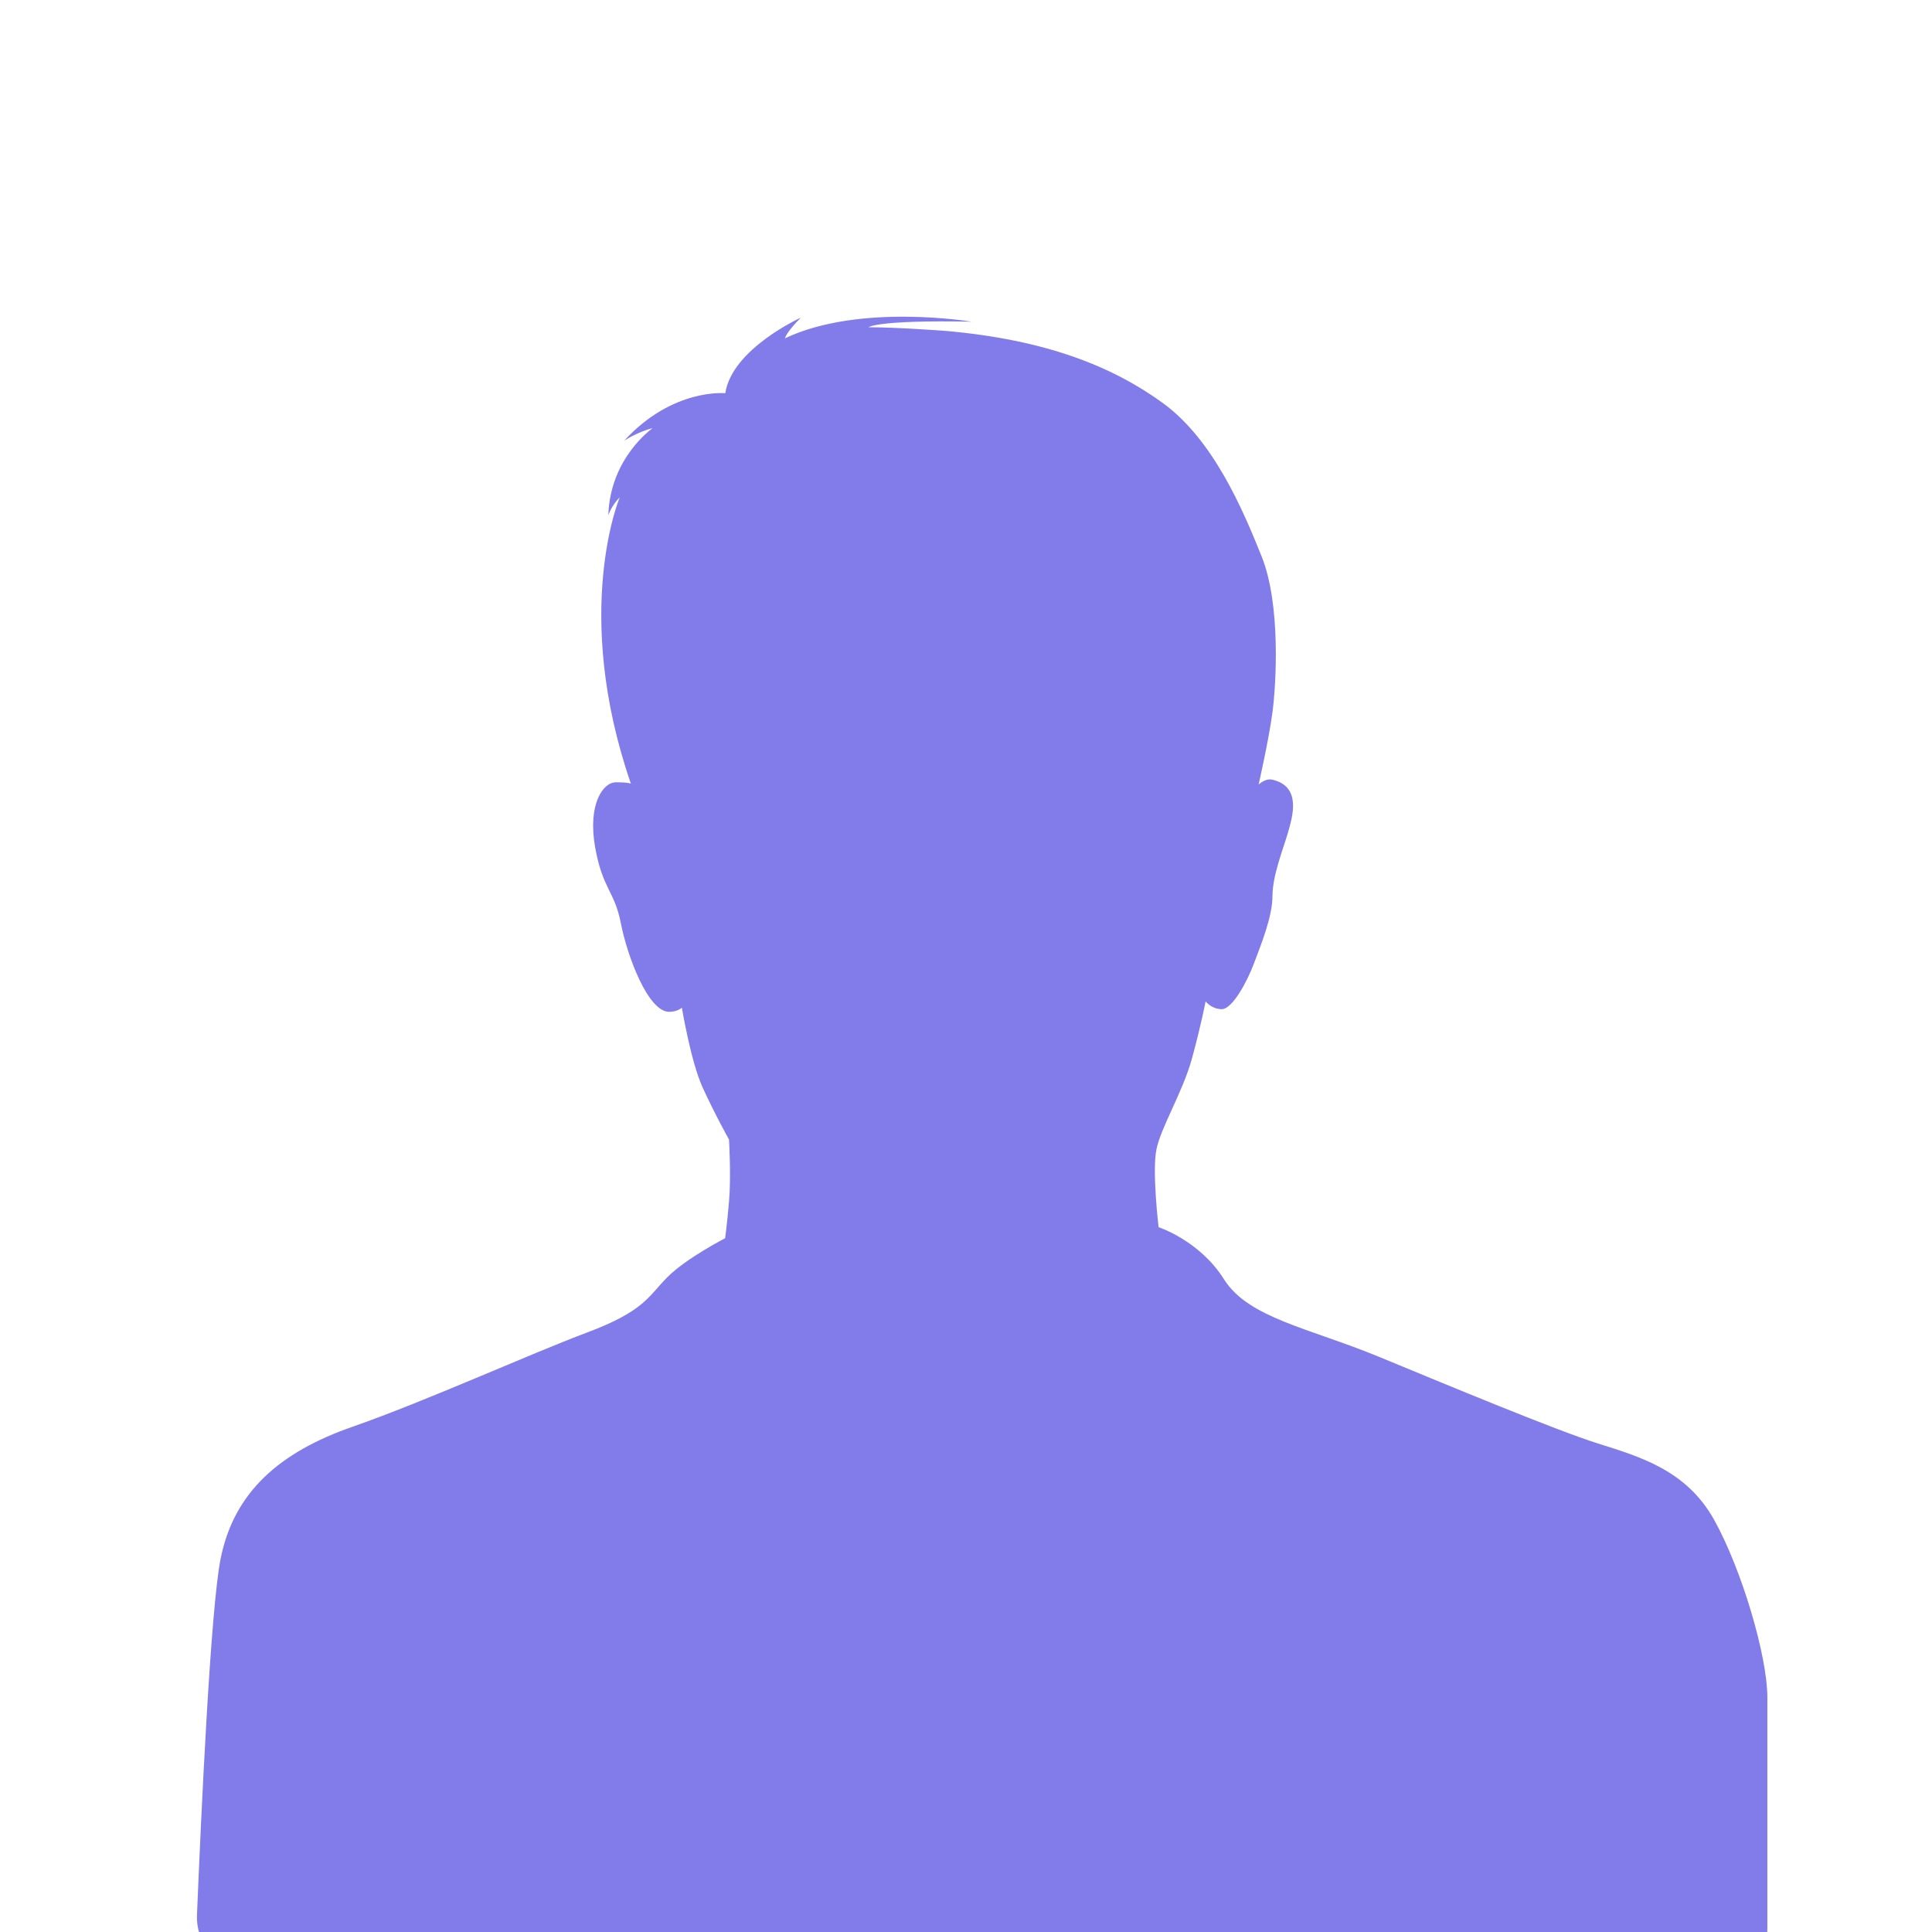 <?xml version="1.0" encoding="utf-8"?>
<!-- Generator: Adobe Illustrator 16.0.0, SVG Export Plug-In . SVG Version: 6.00 Build 0)  -->
<!DOCTYPE svg PUBLIC "-//W3C//DTD SVG 1.1//EN" "http://www.w3.org/Graphics/SVG/1.1/DTD/svg11.dtd">
<svg version="1.1" id="Layer_1" xmlns="http://www.w3.org/2000/svg" xmlns:xlink="http://www.w3.org/1999/xlink" x="0px" y="0px"
	 width="255.118px" height="255.118px" viewBox="0 0 255.118 255.118" enable-background="new 0 0 255.118 255.118"
	 xml:space="preserve">
<path fill="#817CE9" d="M210.977,190.601c-5.563-1.758-19.621-7.61-28.846-11.42c-9.223-3.808-17.277-5.125-20.5-10.248
	c-3.219-5.125-8.639-6.883-8.639-6.883s-0.877-7.318-0.291-10.248c0.586-2.929,3.465-7.563,4.688-12.005
	c1.219-4.44,1.807-7.563,1.807-7.563s0.779,1.025,2.146,1.025c1.365,0,3.32-3.563,4.246-6.053c0.93-2.488,2.438-6.148,2.438-8.881
	c0-2.734,1.466-6.347,2.052-8.396c0.584-2.049,1.854-6.1-2.101-6.979c-0.926-0.195-1.781,0.657-1.781,0.657s1.343-5.881,1.83-9.541
	c0.486-3.659,1.121-14.2-1.414-20.547c-2.538-6.342-6.442-15.518-13.131-20.35s-15.422-8.297-28.55-9.469
	c0,0-6.441-0.488-10.249-0.488c0,0,1.074-0.978,13.615-0.732c0,0-14.785-2.487-24.646,2.197c0,0,0.145-0.781,2.1-2.731
	c0,0-9.08,4.1-9.98,9.979c0,0-6.953-0.709-13.349,6.271c0,0,1.759-1.171,3.761-1.658c0,0-5.613,3.854-5.859,11.518
	c0,0,0.392-1.27,1.514-2.393c0,0-6.367,15.057,1.469,37.823c0,0-0.223-0.184-1.979-0.184c-1.756,0-3.73,3-2.745,8.563
	c0.987,5.565,2.563,5.747,3.404,10.067c0.841,4.318,3.587,11.676,6.37,11.676c1.133,0,1.682-0.549,1.682-0.549
	s1.172,7.064,2.709,10.467c1.539,3.404,3.516,6.955,3.516,6.955s0.295,4.869,0,8.199c-0.294,3.33-0.513,4.83-0.513,4.83
	s-5.091,2.602-7.612,5.125c-2.526,2.525-3.002,4.467-10.614,7.32c-7.613,2.854-21.304,9.074-30.968,12.442
	c-9.662,3.367-15.666,8.642-17.425,17.427c-1.343,6.715-2.599,34.303-3.116,46.93c0,0-0.561,6.363,5.941,6.363h197.078
	c0,0,4.342-0.188,4.342-4.412c0-8.457,0-26.474,0-30.58c0-5.418-3.361-16.838-7.023-23.428
	C222.688,194.116,216.54,192.36,210.977,190.601z"/>
</svg>
